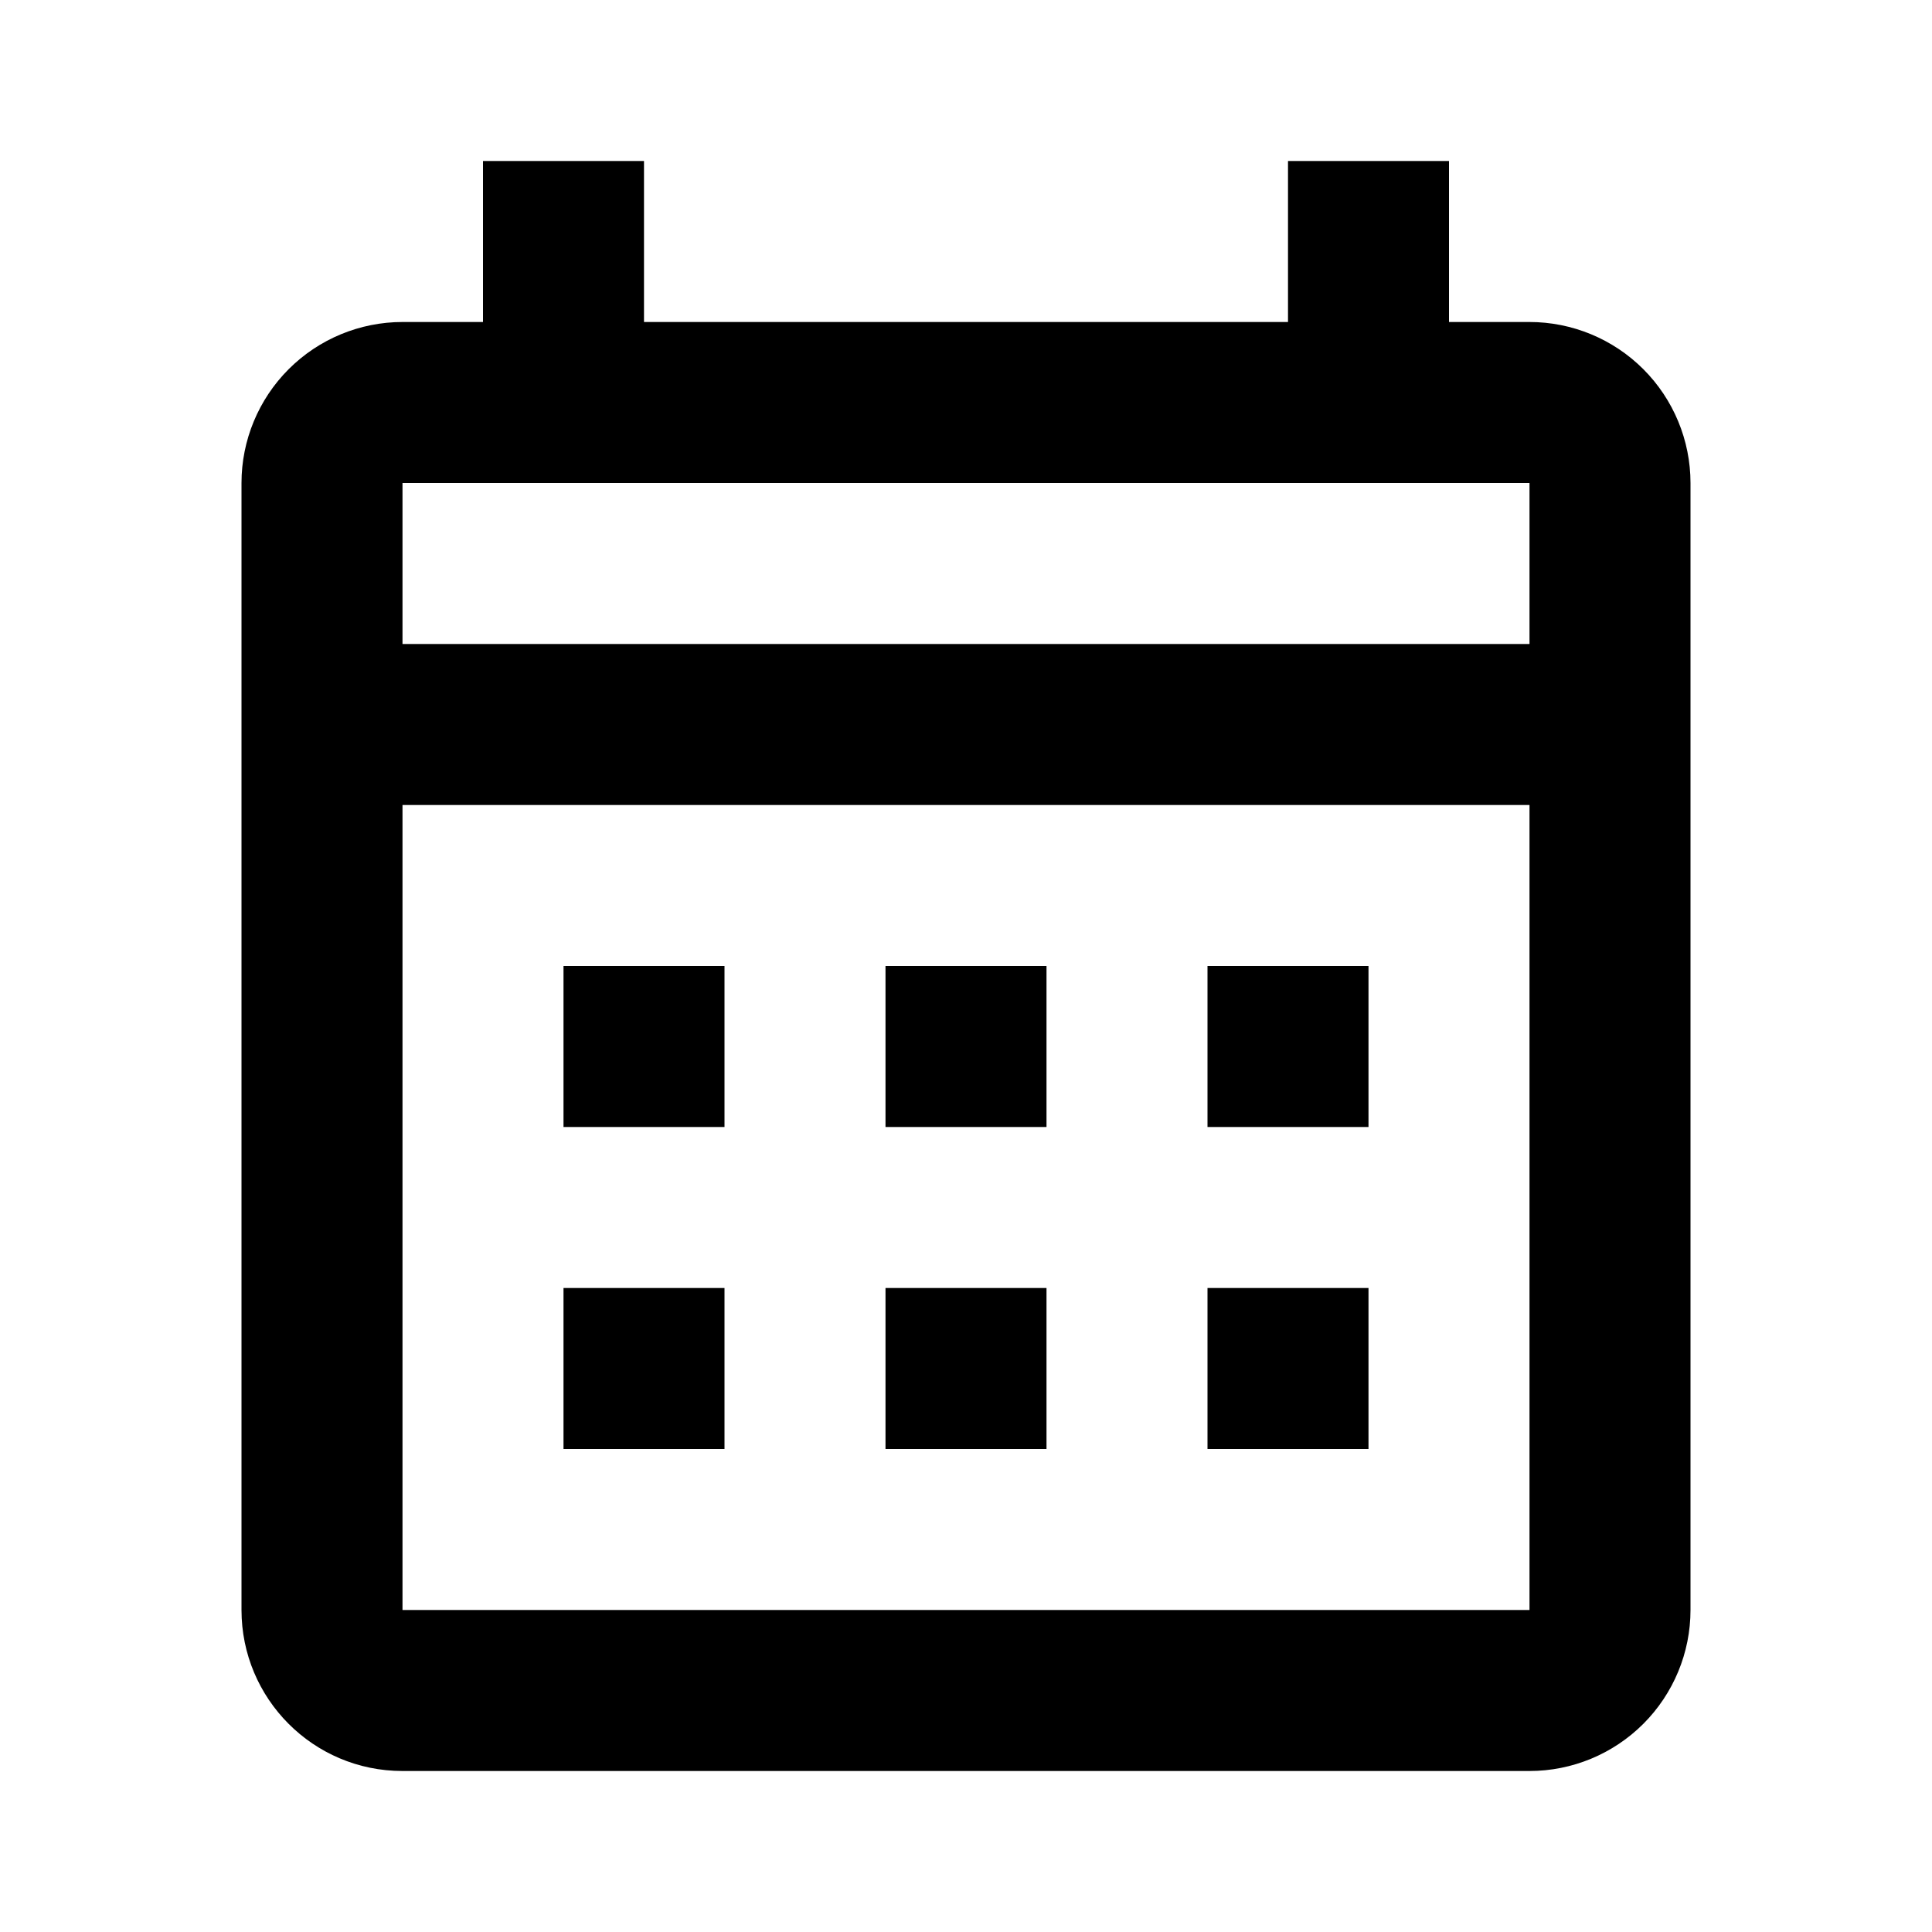 <svg width="24" height="24" viewBox="0 0 24 24" xmlns="http://www.w3.org/2000/svg">
	<path d="M7 12H9V14H7V12ZM21 6V20C21 20.53 20.789 21.039 20.414 21.414C20.039 21.789 19.53 22 19 22H5C3.89 22 3 21.1 3 20V6C3 5.47 3.211 4.961 3.586 4.586C3.961 4.211 4.47 4 5 4H6V2H8V4H16V2H18V4H19C19.53 4 20.039 4.211 20.414 4.586C20.789 4.961 21 5.47 21 6ZM5 8H19V6H5V8ZM19 20V10H5V20H19ZM15 14V12H17V14H15ZM11 14V12H13V14H11ZM7 16H9V18H7V16ZM15 18V16H17V18H15ZM11 18V16H13V18H11Z" />
</svg>
